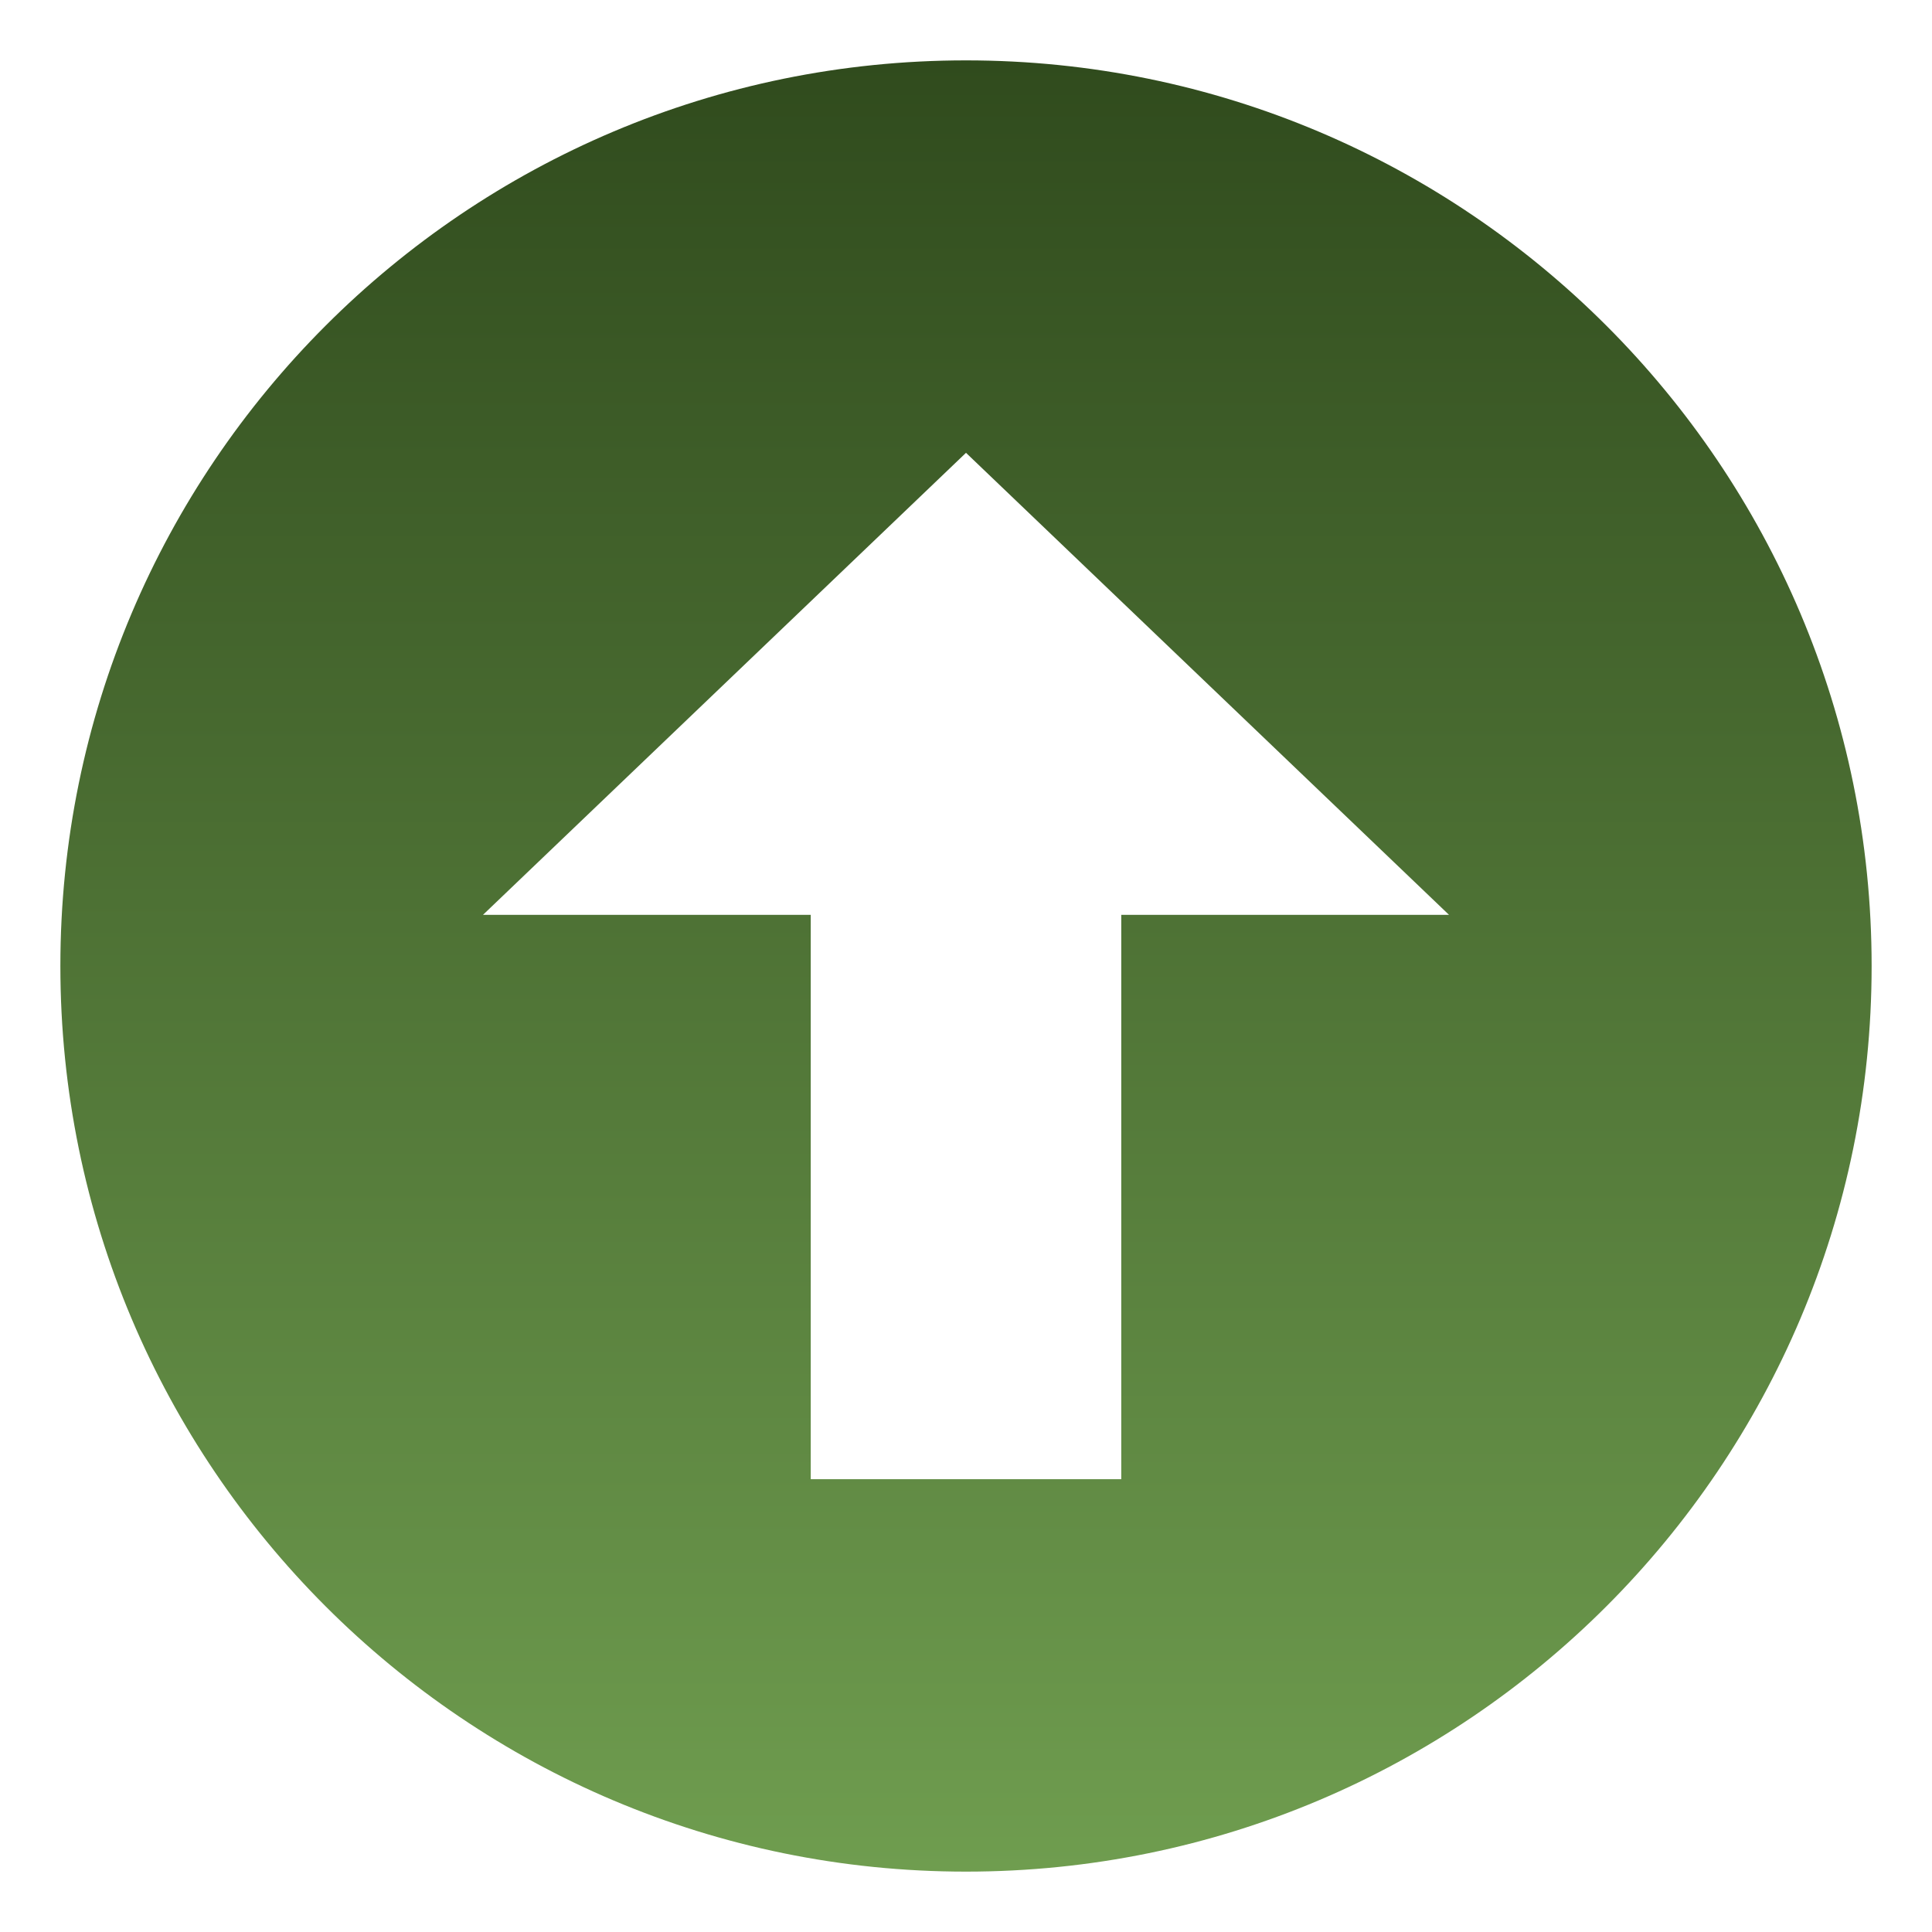 <svg width="800" height="800" viewBox="0 0 64 64" xmlns="http://www.w3.org/2000/svg" aria-hidden="true" class="iconify iconify--emojione-monotone"><defs><linearGradient id="grad1" x1="0%" y1="0%" x2="0%" y2="100%"><stop offset="0%" stop-color="#304b1d"/><stop offset="100%" stop-color="#6f9d4f"/></linearGradient></defs><path d="M32 2C15.432 2 2 15.432 2 32s13.432 30 30 30 30-13.432 30-30S48.568 2 32 2zm5.143 28.305V49H26.857V30.305H16L32 15l16 15.305H37.143z" fill="url(#grad1)" id="SVGRepo_iconCarrier"/></svg>